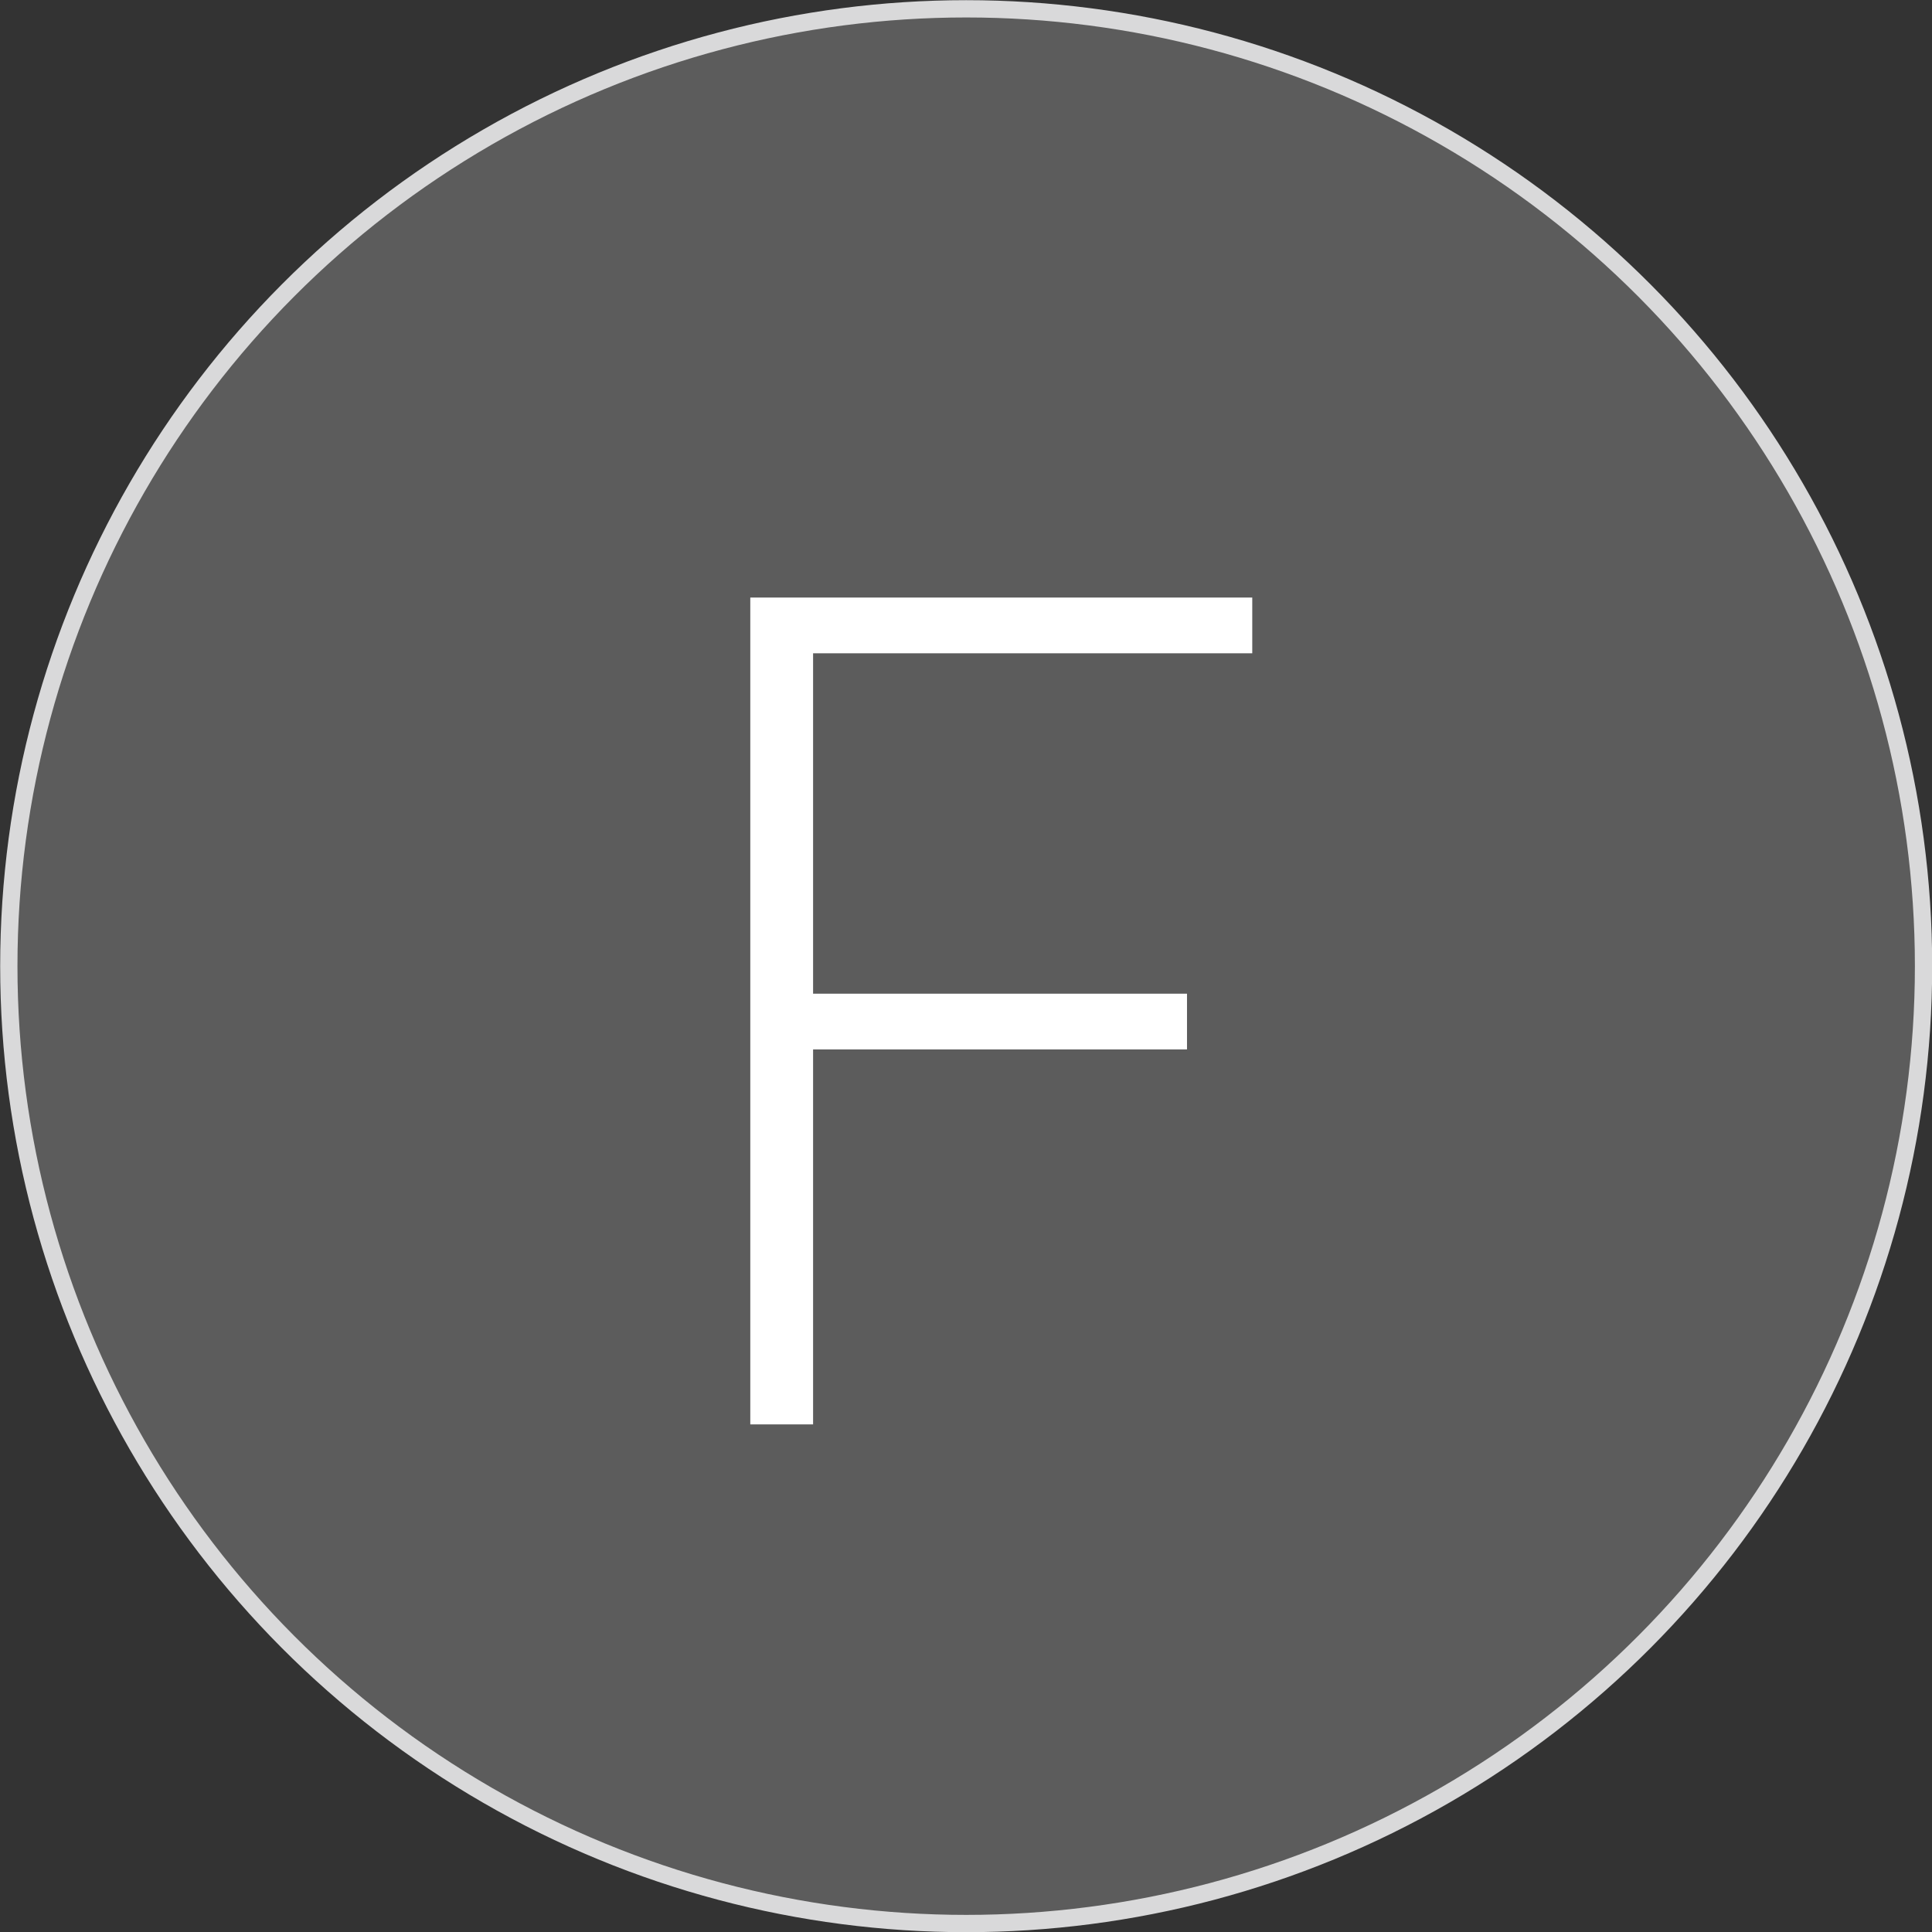<svg xmlns="http://www.w3.org/2000/svg" width="54.77" height="54.77" viewBox="0 0 54.77 54.77"><rect x="0" y="0" width="54.77" height="54.77" fill="#333333" stroke="none"/><defs><style>.cls-1,.cls-2{fill:#fff;}.cls-1{fill-opacity:0.2;stroke:#d9d9da;stroke-miterlimit:10;stroke-width:0.49px;}</style></defs><title>txt_mark_f</title><g id="商品"><circle class="cls-1" cx="27.39" cy="27.39" r="27.14"/><path class="cls-2" d="M23.05 18.52v9.65h10.6v1.58h-10.6v10.63h-1.78v-23.44h14.23v1.58z"/></g></svg>